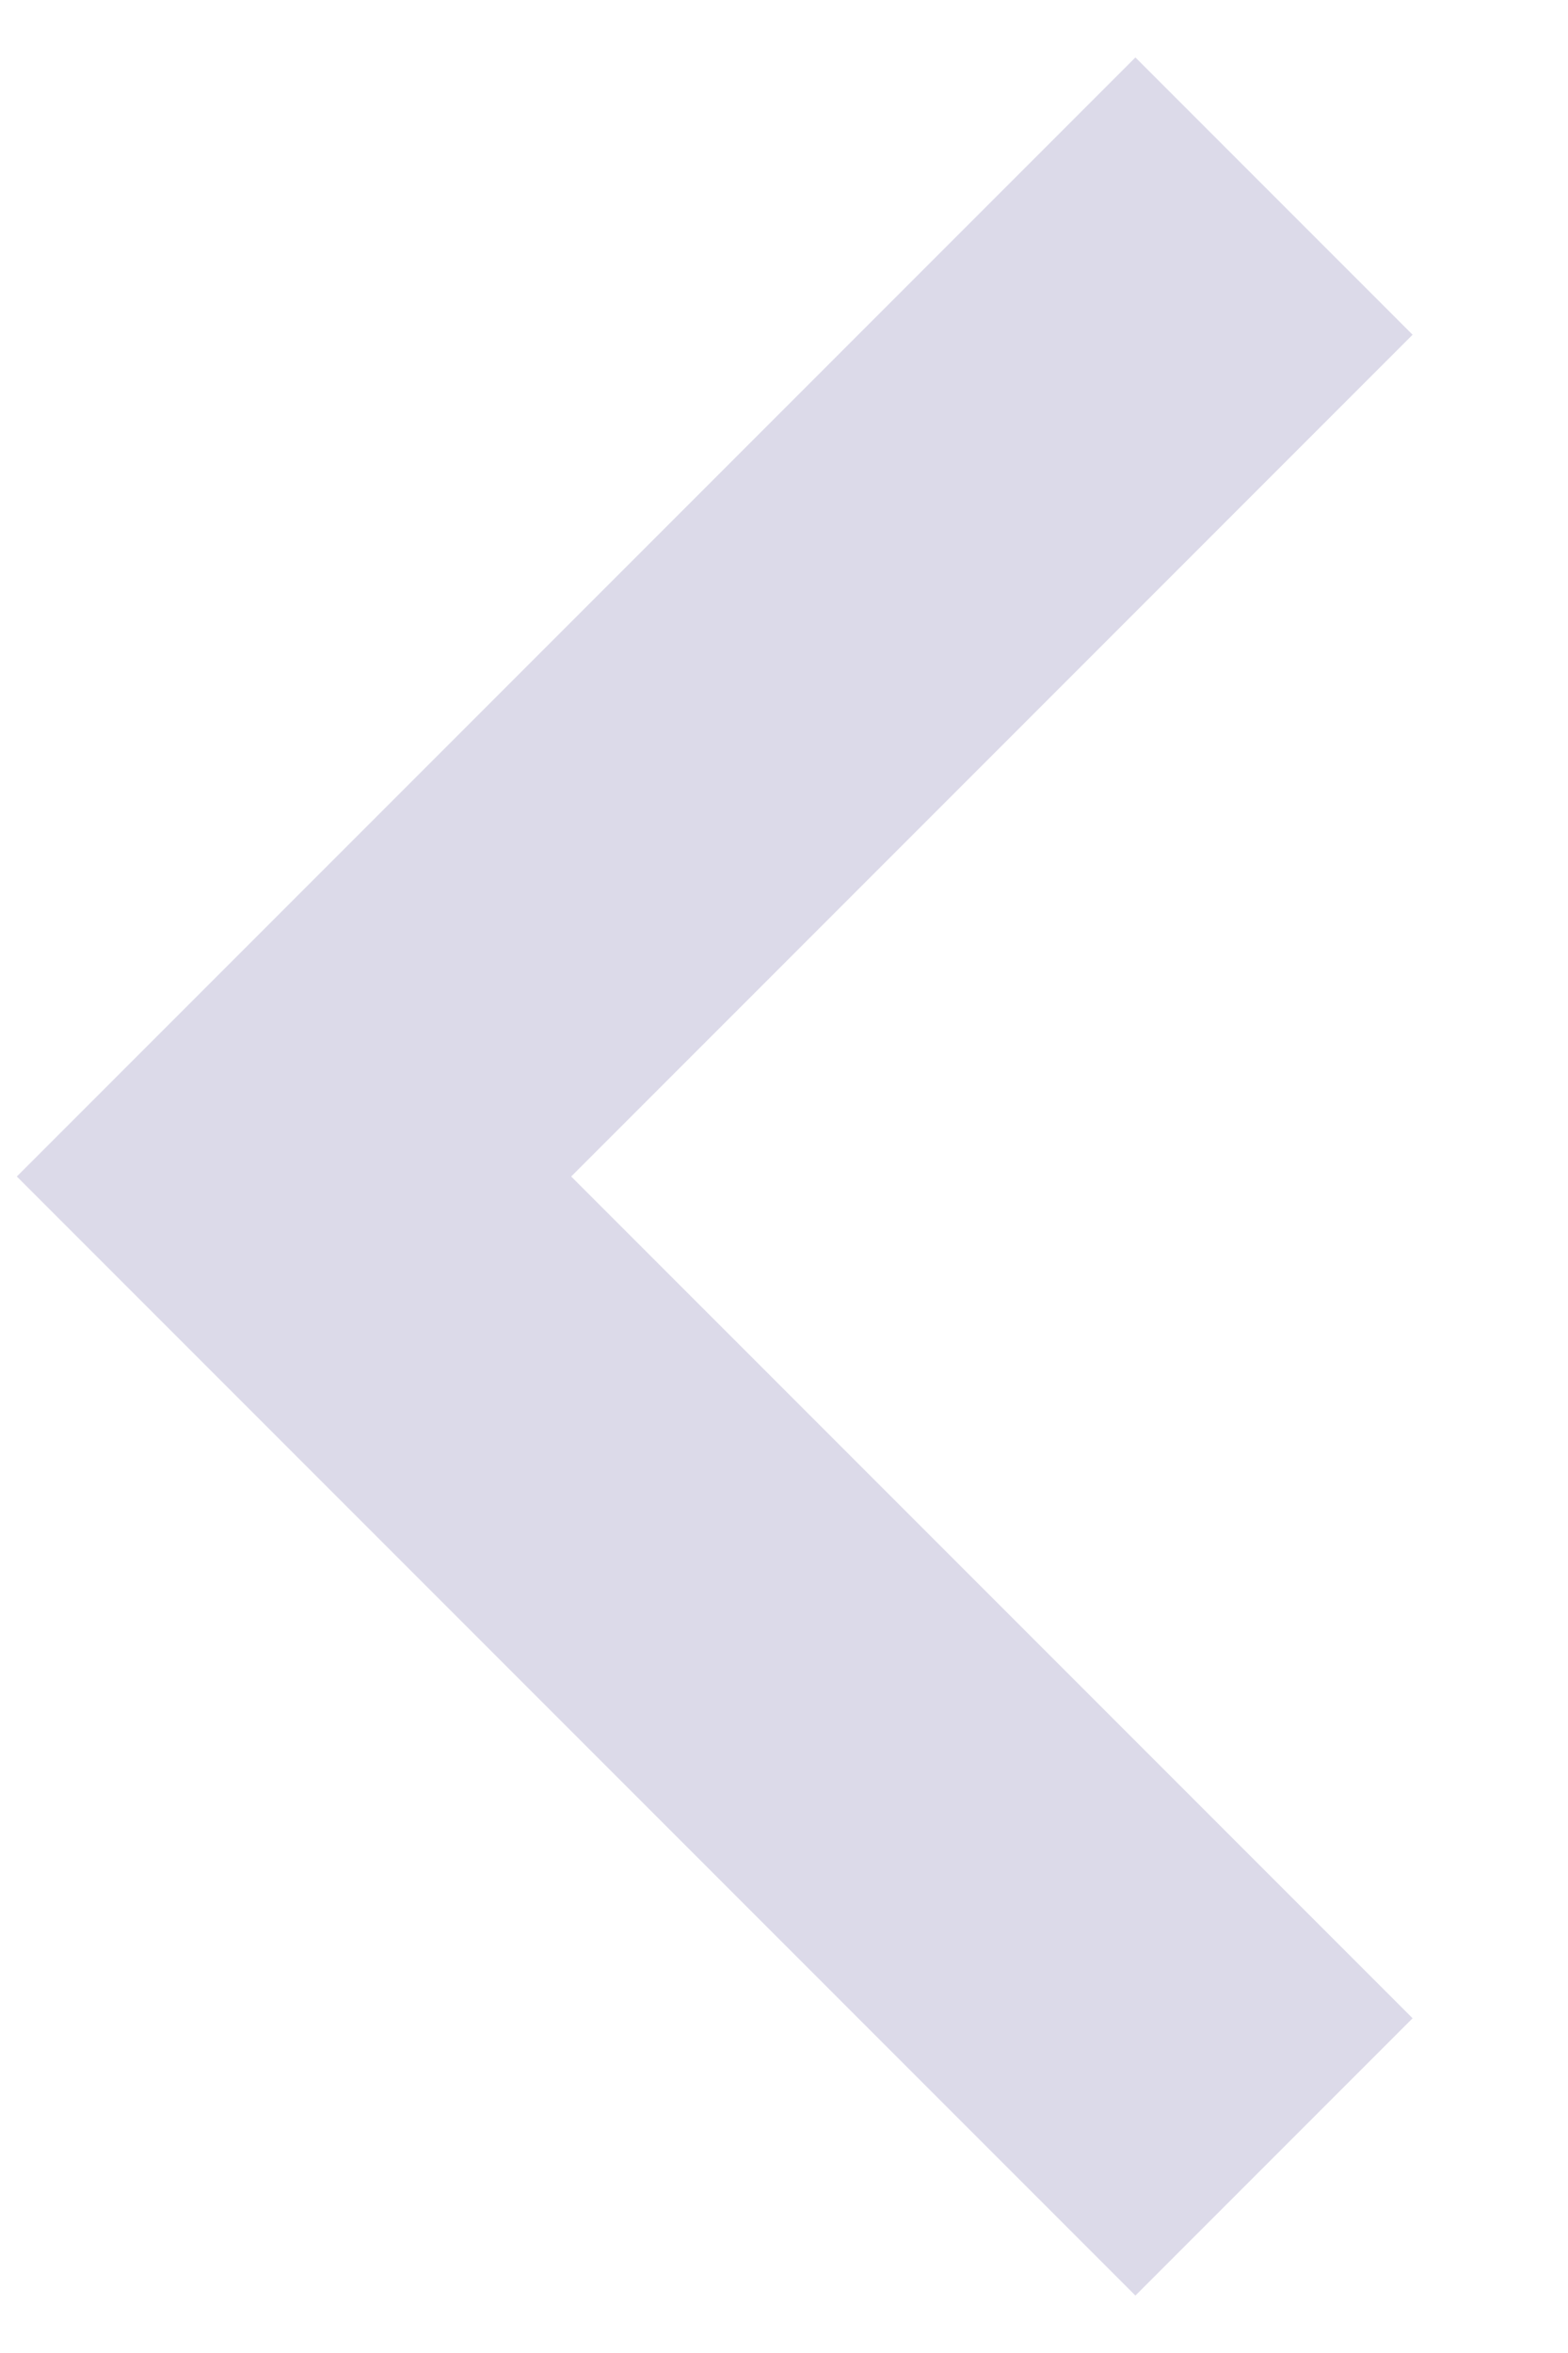 <?xml version="1.0" encoding="UTF-8"?> <svg xmlns="http://www.w3.org/2000/svg" width="8" height="12" viewBox="0 0 8 12" fill="none"> <path d="M6.5 1L1.5 6L6.5 11" stroke="#DCDAE9" stroke-width="2"></path> </svg> 
